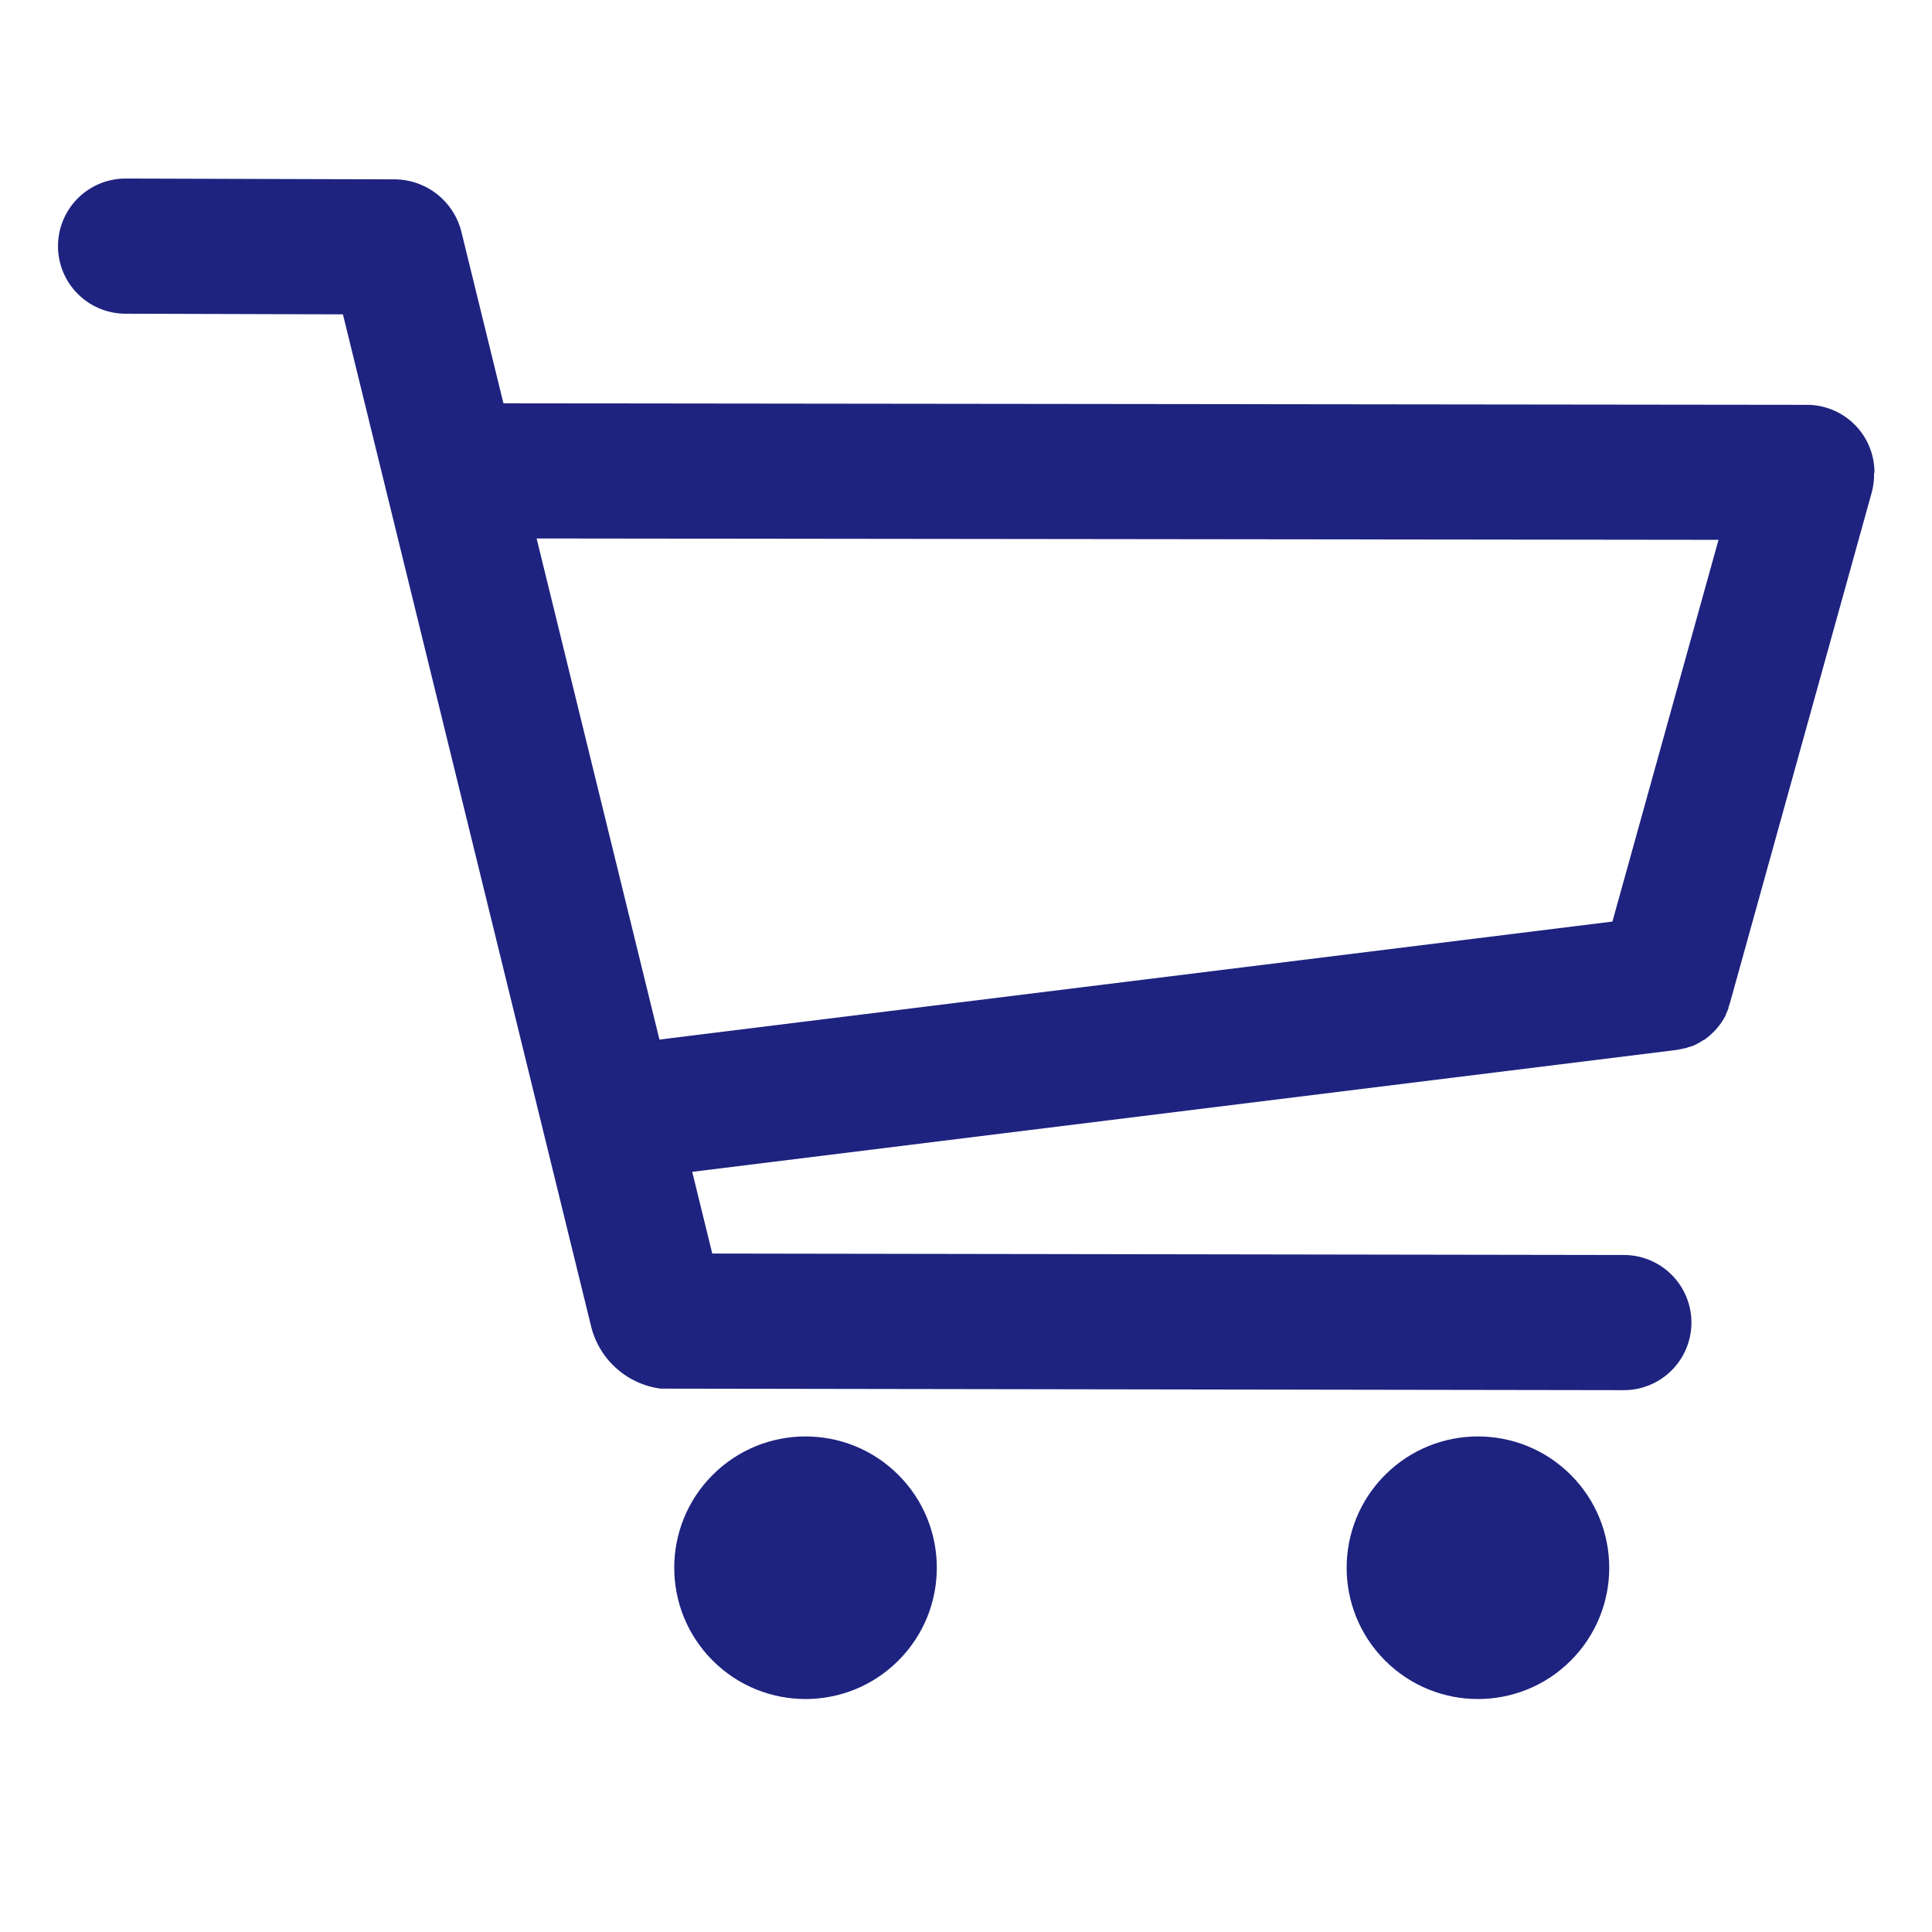 <svg xmlns="http://www.w3.org/2000/svg" width="24" height="24" viewBox="0 0 24 24"><path d="M0,0H24V24H0Z" fill="none"/><g transform="translate(-808.024 -723.667)"><path d="M831.309,729.529h0a.839.839,0,0,0-.838-.833l-16.193-.019-.523-2.133a.86.86,0,0,0-.823-.649l-3.348-.01h0a.839.839,0,0,0,0,1.679l2.7.008,3.087,12.588a1.029,1.029,0,0,0,.858.757l11.967.019h0a.839.839,0,0,0,0-1.679l-11.324-.018-.249-1.015,12.187-1.509a.841.841,0,0,0,.093-.016h.006l.031-.008.01,0,.027-.008.032-.011.009,0,.026-.011.006,0,.028-.013h0a.837.837,0,0,0,.111-.064l.006,0,.02-.015.011-.008.016-.013.017-.014.01-.009a.836.836,0,0,0,.194-.249l0-.007.012-.026.006-.015.007-.017.008-.021,0-.01q.012-.033.022-.068l1.755-6.319a.84.84,0,0,0,.031-.239s0,0,0,0S831.309,729.532,831.309,729.529Zm-3.255,5.586-11.838,1.466-1.526-6.225,14.682.017Z" fill="#1e2380"/><circle cx="1.631" cy="1.631" r="1.631" transform="translate(824.077 743.142) rotate(-45)" fill="#1e2380"/><circle cx="1.631" cy="1.631" r="1.631" transform="translate(815.724 743.142) rotate(-45)" fill="#1e2380"/></g></svg>